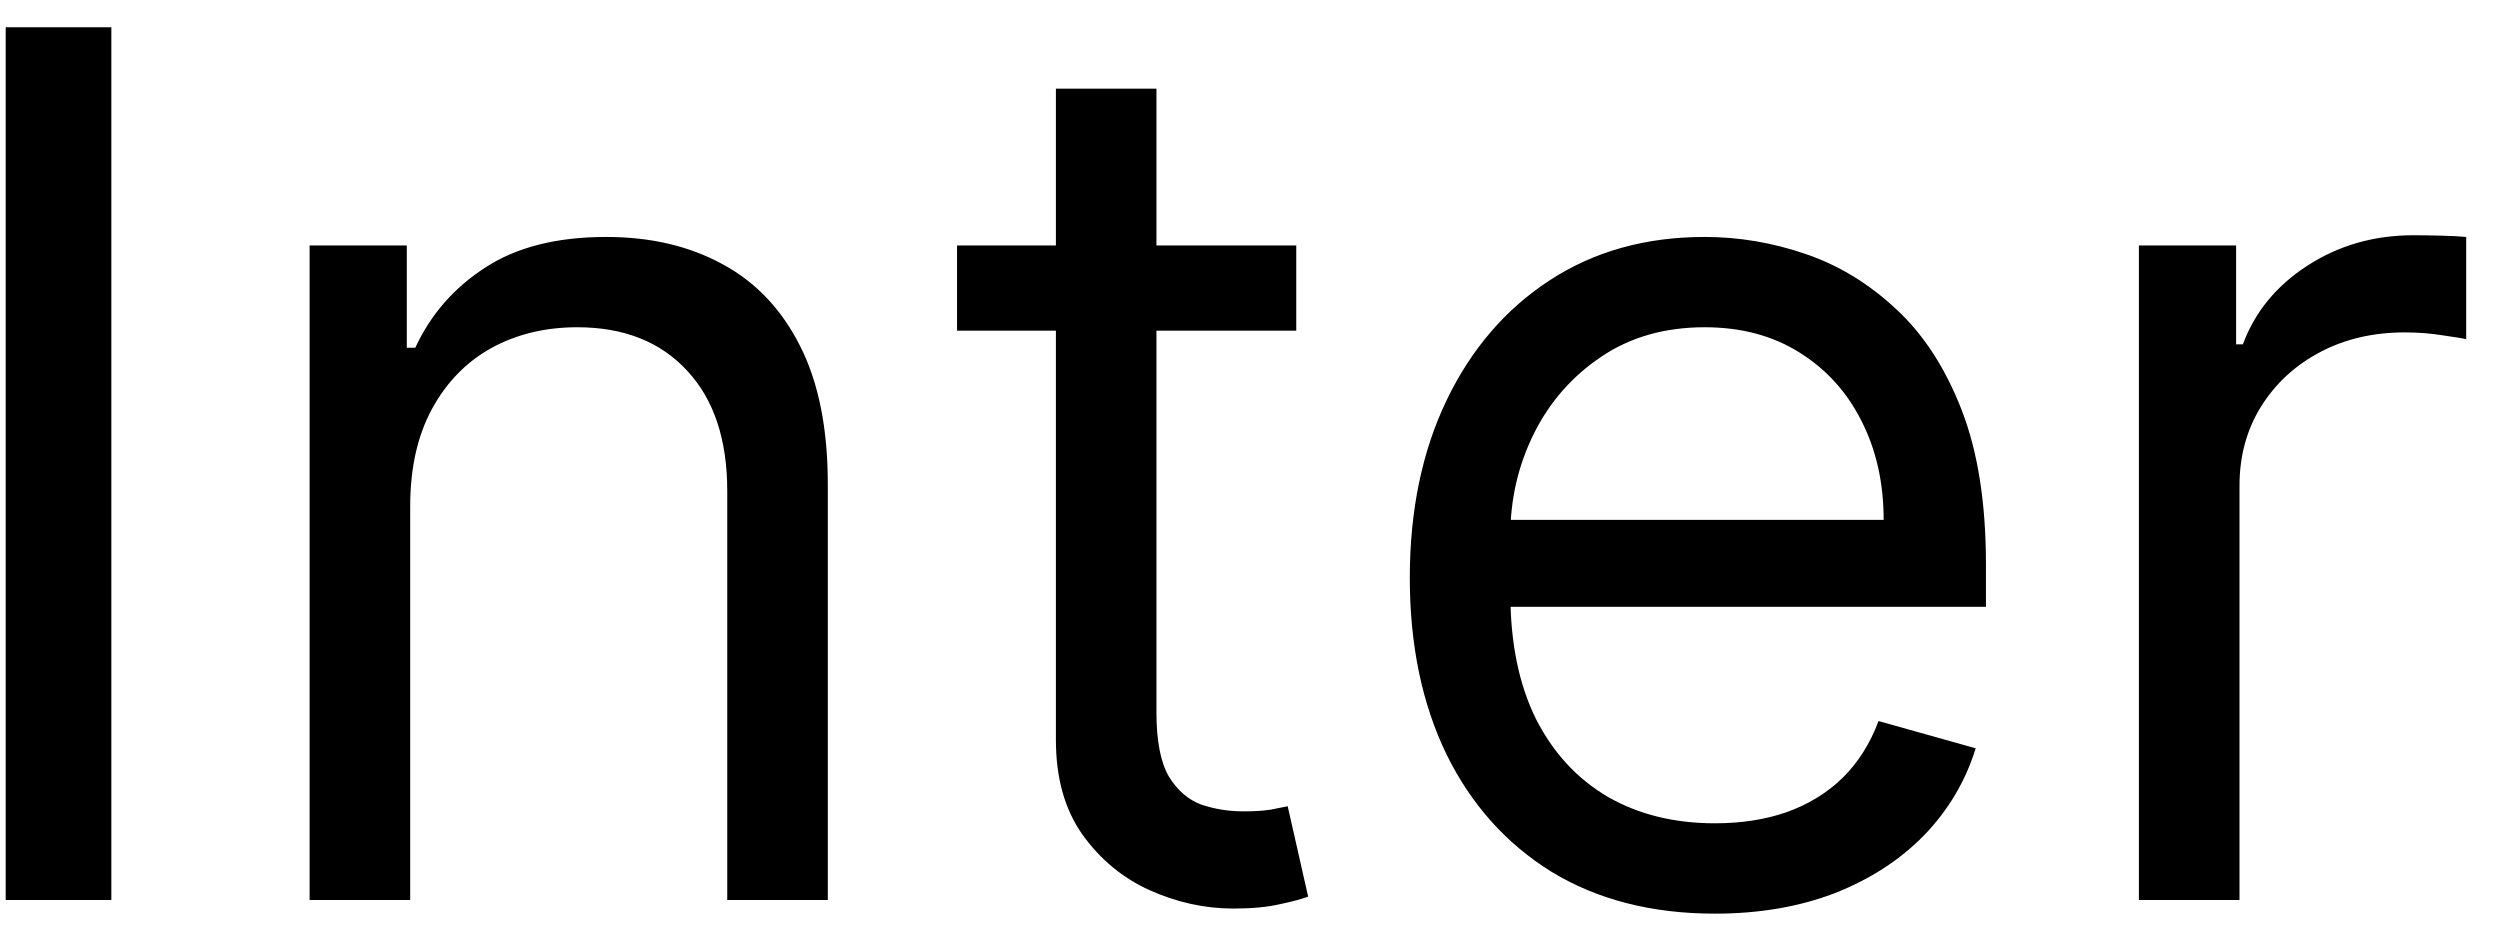 <?xml version="1.0" encoding="UTF-8"?> <svg xmlns="http://www.w3.org/2000/svg" width="50" height="19" viewBox="0 0 50 19" fill="none"><path d="M2.227 0.545V18H0.114V0.545H2.227ZM8.204 10.125V18H6.192V4.909H8.136V6.955H8.306C8.613 6.29 9.079 5.756 9.704 5.352C10.329 4.943 11.136 4.739 12.124 4.739C13.011 4.739 13.786 4.92 14.451 5.284C15.116 5.642 15.633 6.188 16.002 6.92C16.371 7.648 16.556 8.568 16.556 9.682V18H14.545V9.818C14.545 8.79 14.278 7.989 13.744 7.415C13.21 6.835 12.477 6.545 11.545 6.545C10.903 6.545 10.329 6.685 9.823 6.963C9.323 7.241 8.928 7.648 8.638 8.182C8.349 8.716 8.204 9.364 8.204 10.125ZM25.925 4.909V6.614H19.141V4.909H25.925ZM21.118 1.773H23.129V14.25C23.129 14.818 23.212 15.244 23.376 15.528C23.547 15.807 23.763 15.994 24.024 16.091C24.291 16.182 24.572 16.227 24.868 16.227C25.09 16.227 25.271 16.216 25.413 16.193C25.555 16.165 25.669 16.142 25.754 16.125L26.163 17.932C26.027 17.983 25.837 18.034 25.592 18.085C25.348 18.142 25.038 18.171 24.663 18.171C24.095 18.171 23.538 18.048 22.993 17.804C22.453 17.56 22.004 17.188 21.646 16.688C21.294 16.188 21.118 15.557 21.118 14.796V1.773ZM34.298 18.273C33.037 18.273 31.949 17.994 31.034 17.438C30.125 16.875 29.423 16.091 28.929 15.085C28.44 14.074 28.196 12.898 28.196 11.557C28.196 10.216 28.44 9.034 28.929 8.011C29.423 6.983 30.111 6.182 30.991 5.608C31.878 5.028 32.912 4.739 34.094 4.739C34.776 4.739 35.449 4.852 36.114 5.08C36.778 5.307 37.383 5.676 37.929 6.188C38.474 6.693 38.909 7.364 39.233 8.199C39.557 9.034 39.719 10.062 39.719 11.284V12.136H29.628V10.398H37.673C37.673 9.659 37.526 9 37.23 8.42C36.94 7.841 36.526 7.384 35.986 7.048C35.452 6.713 34.821 6.545 34.094 6.545C33.293 6.545 32.599 6.744 32.014 7.142C31.435 7.534 30.989 8.045 30.676 8.676C30.364 9.307 30.207 9.983 30.207 10.704V11.864C30.207 12.852 30.378 13.69 30.719 14.378C31.065 15.06 31.546 15.579 32.159 15.938C32.773 16.29 33.486 16.466 34.298 16.466C34.827 16.466 35.304 16.392 35.73 16.244C36.162 16.091 36.534 15.864 36.847 15.562C37.159 15.256 37.401 14.875 37.571 14.421L39.514 14.966C39.31 15.625 38.966 16.204 38.483 16.704C38 17.199 37.403 17.585 36.693 17.864C35.983 18.136 35.185 18.273 34.298 18.273ZM42.778 18V4.909H44.722V6.886H44.858C45.097 6.239 45.528 5.713 46.153 5.31C46.778 4.906 47.483 4.705 48.267 4.705C48.415 4.705 48.599 4.707 48.821 4.713C49.043 4.719 49.21 4.727 49.324 4.739V6.784C49.256 6.767 49.099 6.741 48.855 6.707C48.617 6.668 48.364 6.648 48.097 6.648C47.46 6.648 46.892 6.781 46.392 7.048C45.898 7.31 45.506 7.673 45.216 8.139C44.932 8.599 44.79 9.125 44.79 9.716V18H42.778Z" fill="black"></path></svg> 